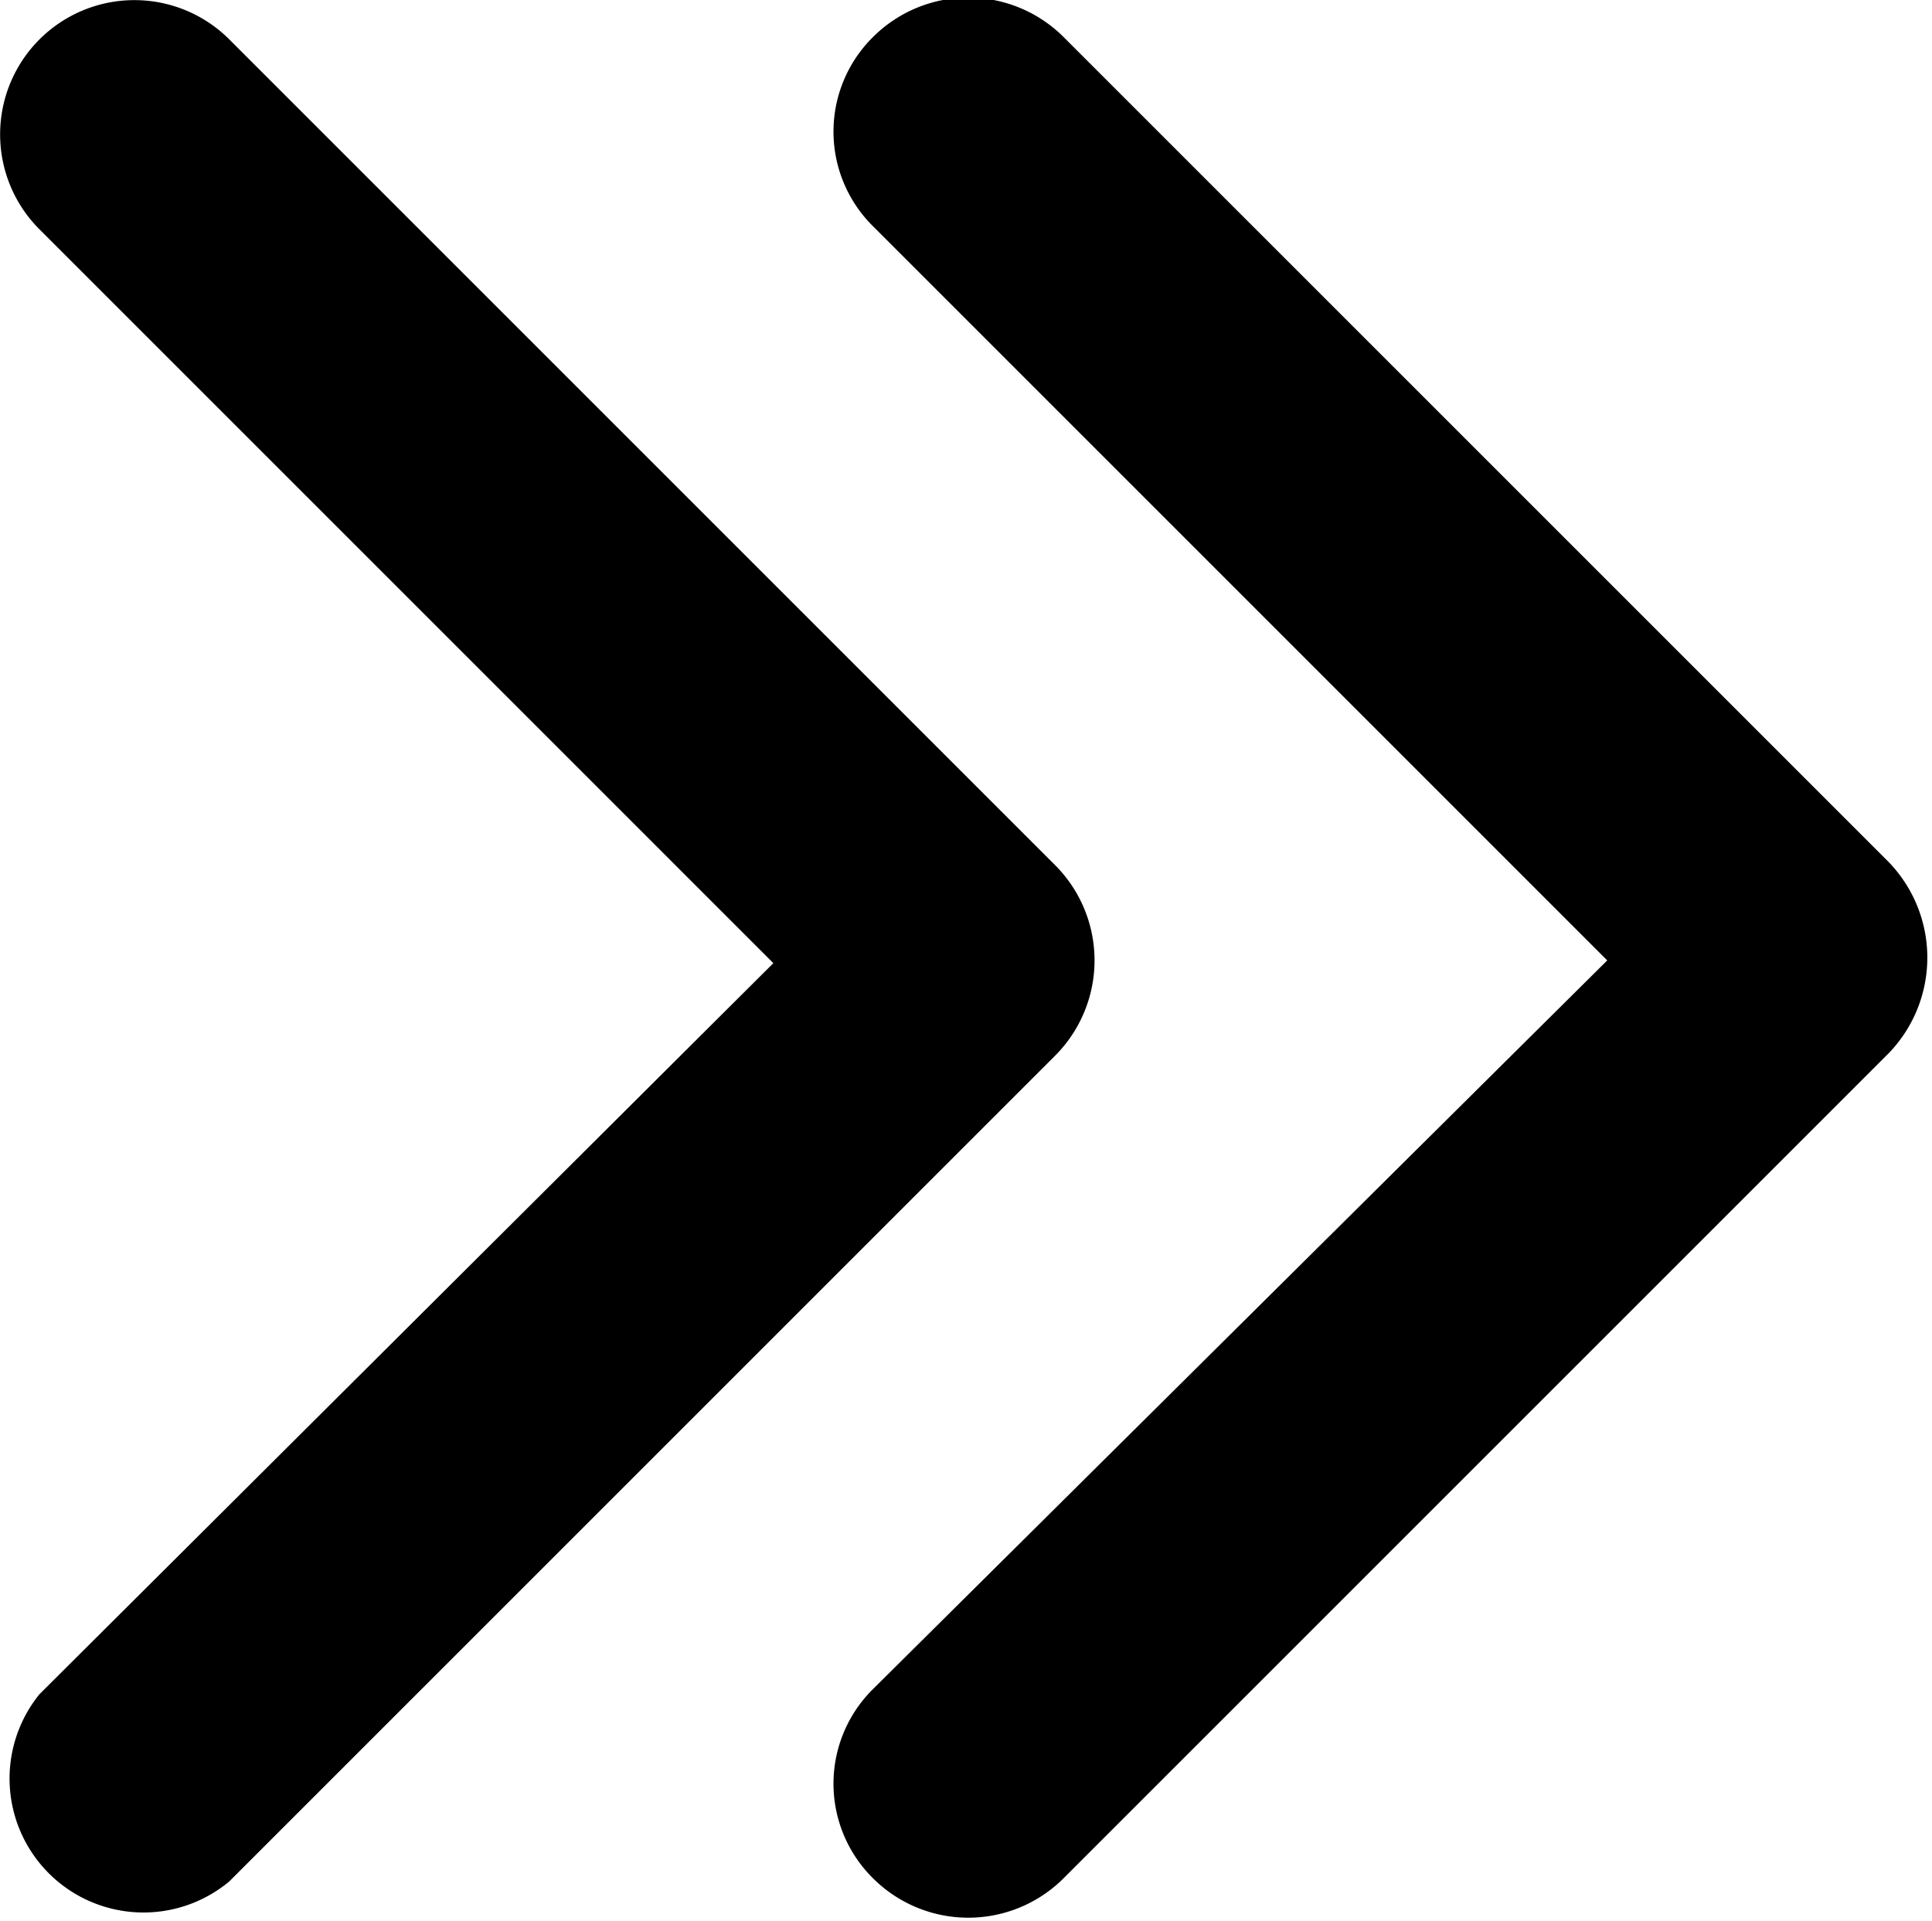 <svg xmlns="http://www.w3.org/2000/svg" viewBox="0 0 21.06 20.94"><title>ic-tips-theme</title><g id="图层_2" data-name="图层 2"><g id="图层_5" data-name="图层 5"><path d="M17.52,10.47l-8-8a1.45,1.45,0,0,1,0-2.07,1.47,1.47,0,0,1,2.07,0l9,9a1.5,1.5,0,0,1,0,2.08l-9,9a1.47,1.47,0,0,1-2.07,0,1.45,1.45,0,0,1,0-2.07Zm-17.09,8A1.46,1.46,0,0,0,2.5,20.51l9-9a1.47,1.47,0,0,0,0-2.08l-9-9A1.46,1.46,0,0,0,.43,2.5l8,8Z"/></g></g></svg>